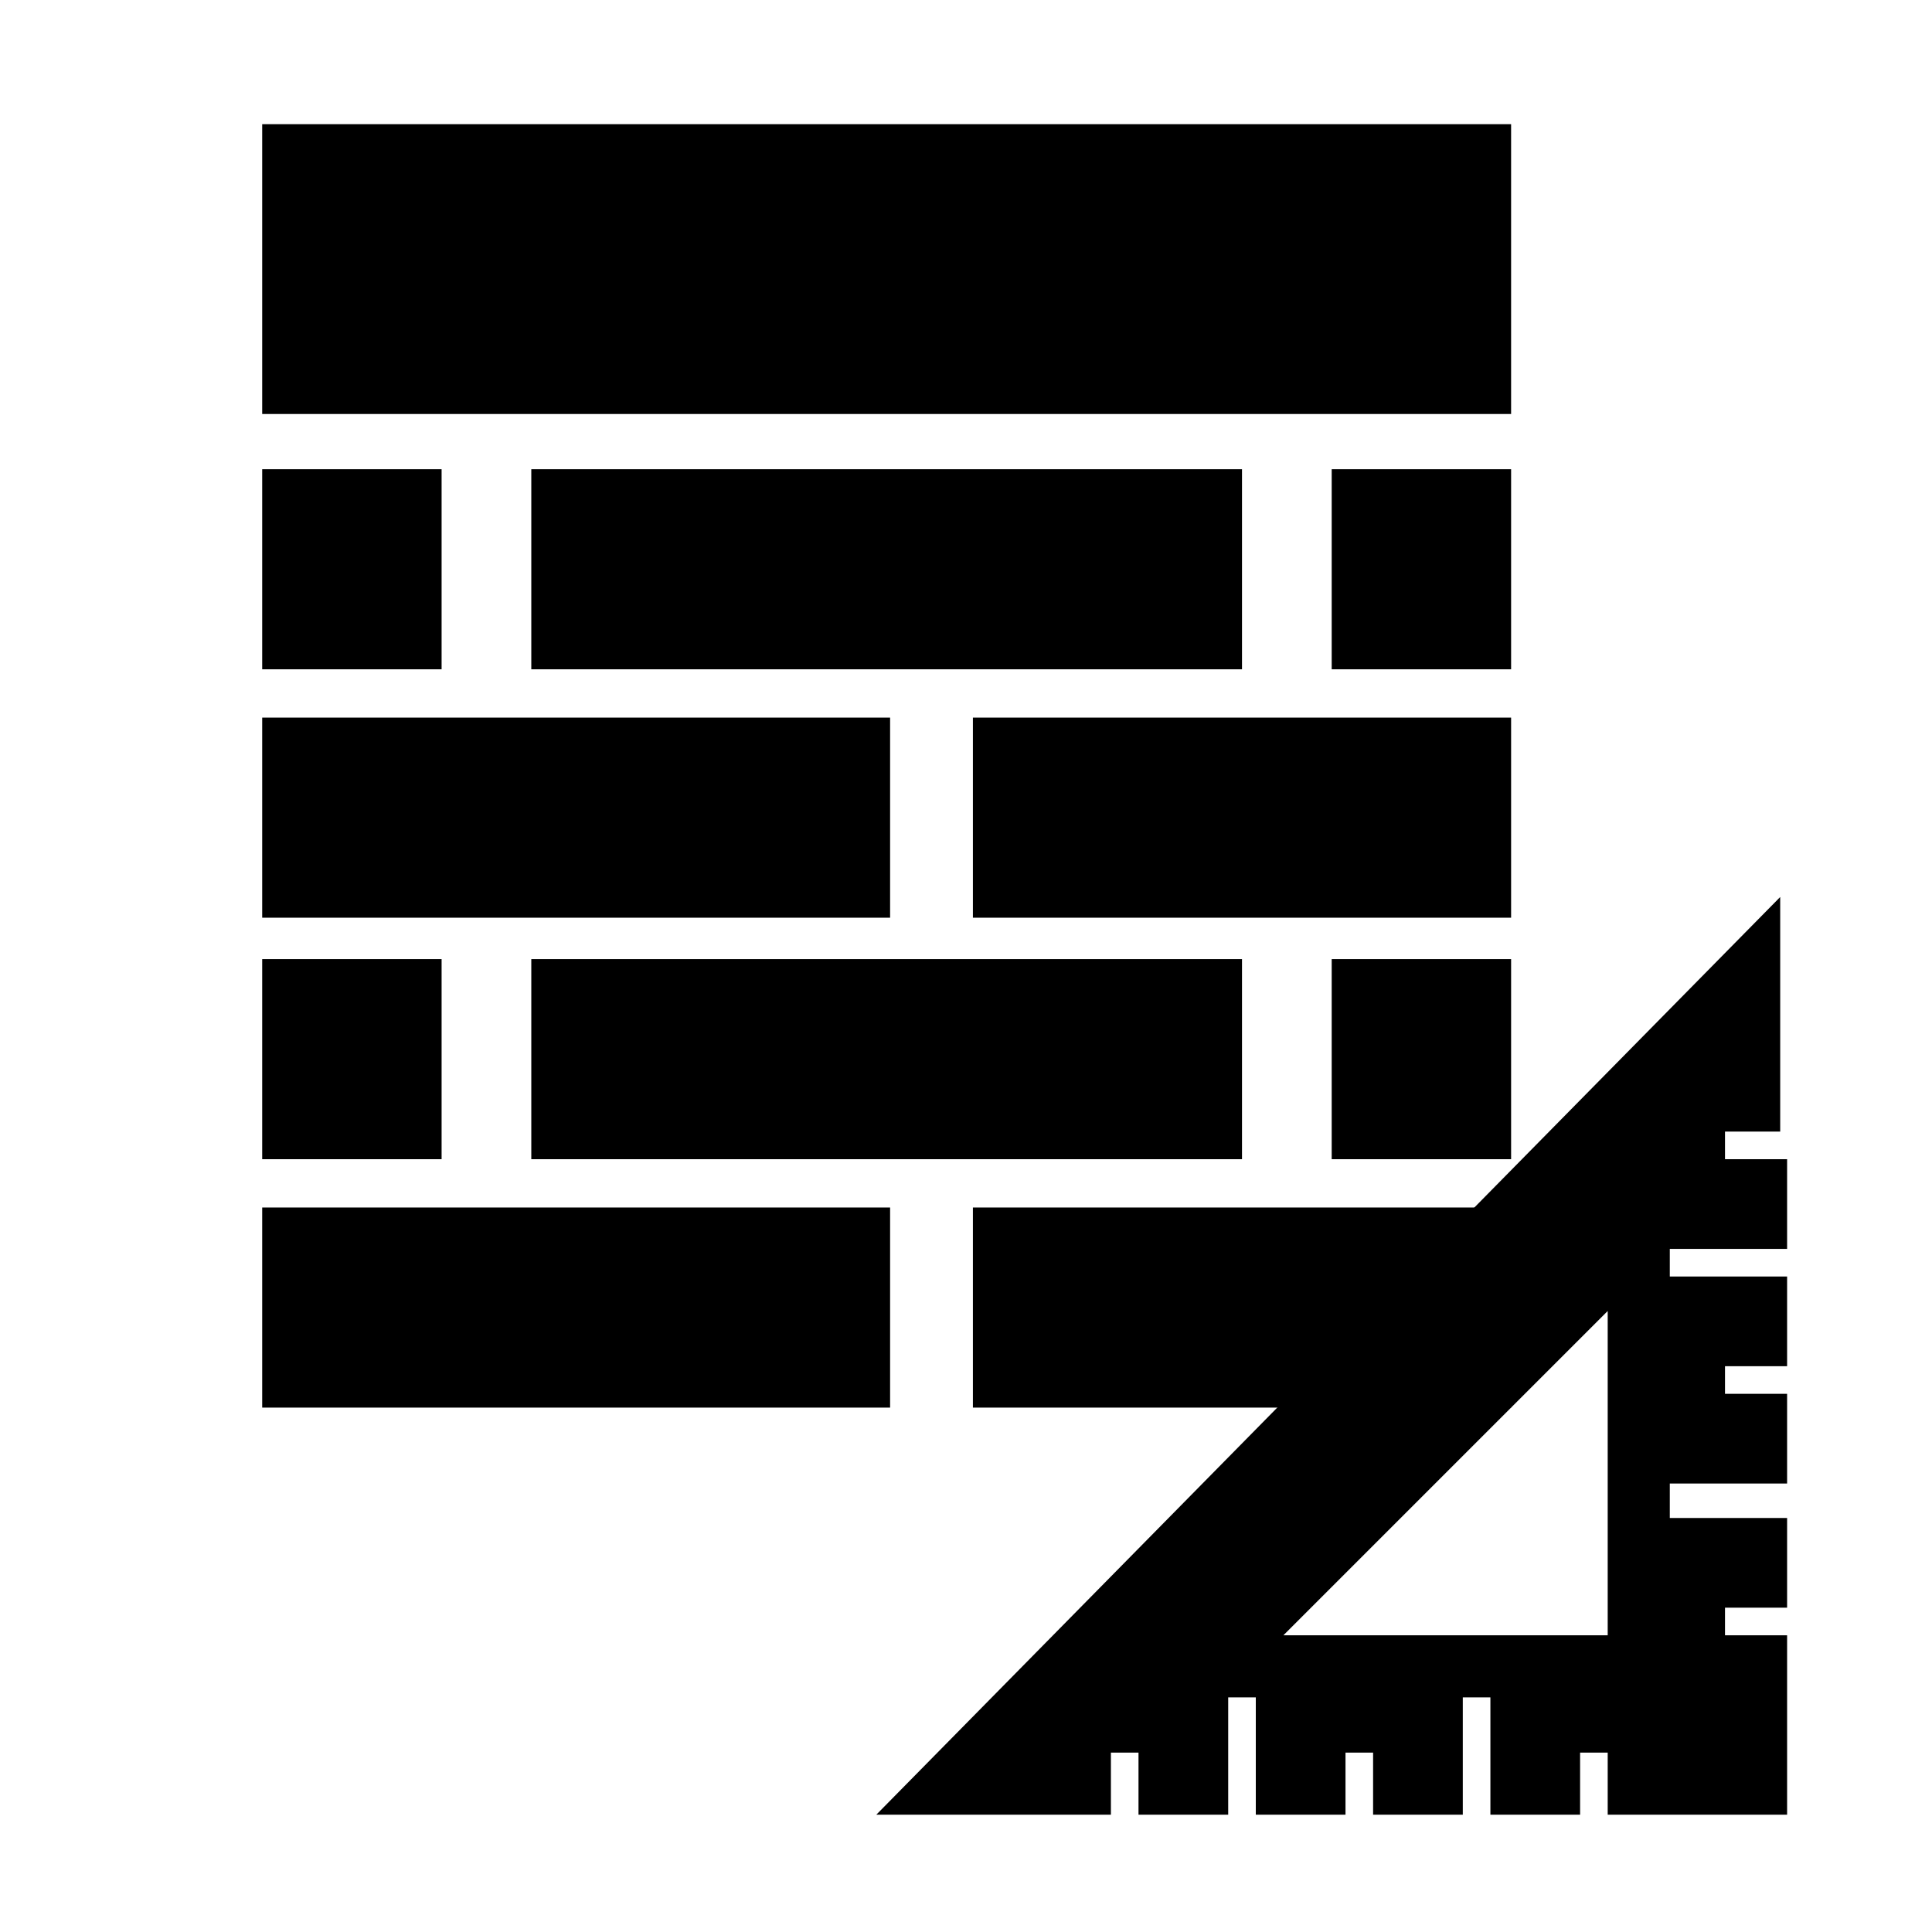 <?xml version="1.0" encoding="utf-8"?>
<!-- Generator: Adobe Illustrator 24.2.3, SVG Export Plug-In . SVG Version: 6.00 Build 0)  -->
<svg version="1.1" id="Layer_1" xmlns="http://www.w3.org/2000/svg" xmlns:xlink="http://www.w3.org/1999/xlink" x="0px" y="0px"
	 viewBox="0 0 28 28" style="enable-background:new 0 0 28 28;" xml:space="preserve">
<path id="Combined-Shape" d="M25.8,16.4H25v0.4h0.9v1.3h-1.7v0.4h1.7v1.3H25v0.4h0.9v1.3h-1.7V22h1.7v1.3H25v0.4h0.9v2.6h-2.6v-0.9
	h-0.4v0.9h-1.3v-1.7h-0.4v1.7h-1.3v-0.9h-0.4v0.9h-1.3v-1.7h-0.4v1.7h-1.3v-0.9h-0.4v0.9h-3.4L25.8,13V16.4z M23.3,23.7V19l-4.7,4.7
	H23.3z"/>
<g>
	<rect x="3.8" y="1.8" width="18.1" height="4.2"/>
	<rect x="3.8" y="6.8" width="2.6" height="2.9"/>
	<rect x="7.7" y="6.8" width="10.3" height="2.9"/>
	<rect x="19.3" y="6.8" width="2.6" height="2.9"/>
	<rect x="3.8" y="10.4" width="9.1" height="2.9"/>
	<rect x="14.1" y="10.4" width="7.8" height="2.9"/>
	<rect x="3.8" y="13.9" width="2.6" height="2.9"/>
	<rect x="7.7" y="13.9" width="10.3" height="2.9"/>
	<rect x="19.3" y="13.9" width="2.6" height="2.9"/>
	<rect x="3.8" y="17.5" width="9.1" height="2.9"/>
	<rect x="14.1" y="17.5" width="7.8" height="2.9"/>
</g>
</svg>
